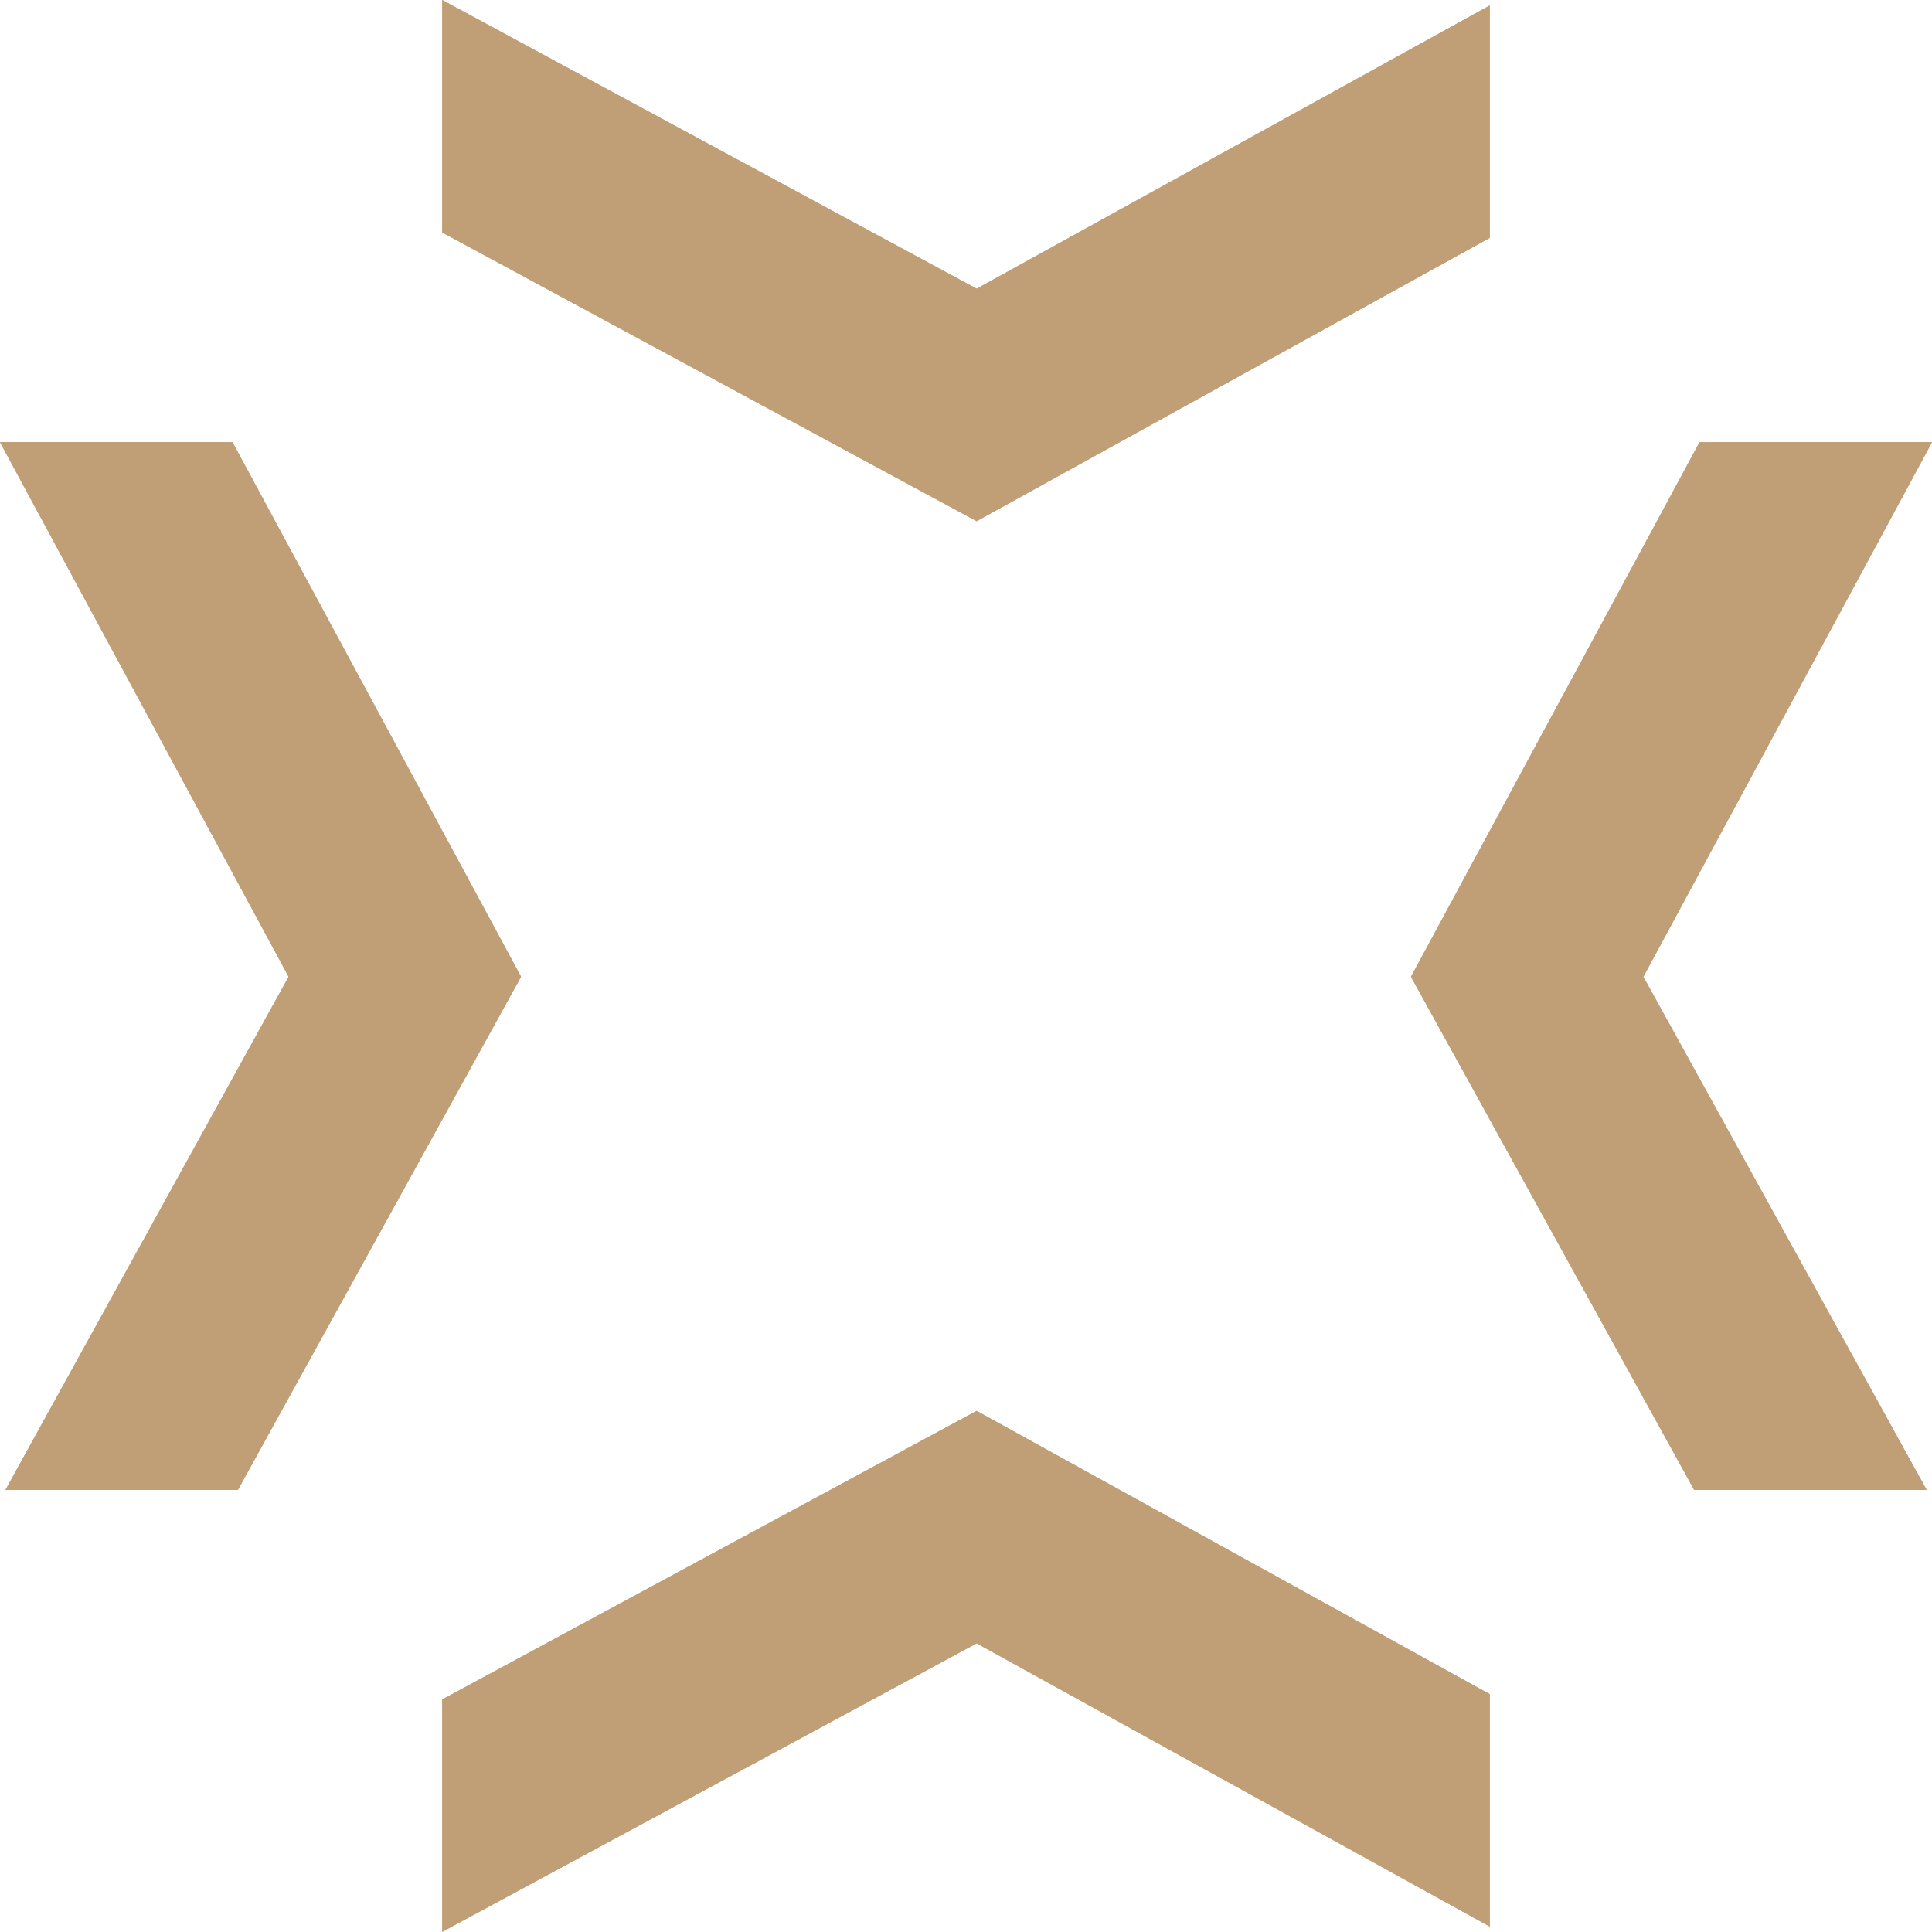 <svg xmlns="http://www.w3.org/2000/svg" width="50.003" height="50" viewBox="0 0 50.003 50">
  <g id="sygnet_line" transform="translate(-551.002 -1443.004)">
    <g id="sygnet_logo" transform="translate(551.002 1443.004)">
      <path id="Path_96" data-name="Path 96" d="M148.212,399.716V393.7l-13.28-7.331L121.1,393.838v6.015l13.832-7.468Z" transform="translate(-109.655 -349.853)" fill="#c19f76"/>
      <path id="Path_97" data-name="Path 97" d="M148.212.141V6.157l-13.28,7.332L121.1,6.017V0l13.832,7.472Z" transform="translate(-109.655 0)" fill="#c19f76"/>
      <path id="Path_98" data-name="Path 98" d="M.141,148.206H6.157l7.329-13.281L6.018,121.09H0l7.469,13.835Z" transform="translate(0 -109.645)" fill="#c19f76"/>
      <path id="Path_99" data-name="Path 99" d="M399.718,148.206H393.7l-7.329-13.281,7.469-13.835h6.017l-7.471,13.835Z" transform="translate(-349.853 -109.645)" fill="#c19f76"/>
      <path id="Path_100" data-name="Path 100" d="M148.212,399.716V393.7l-13.28-7.331L121.1,393.838v6.015l13.832-7.468Z" transform="translate(-109.655 -349.853)" fill="#c19f76"/>
      <path id="Path_101" data-name="Path 101" d="M148.212.141V6.157l-13.28,7.332L121.1,6.017V0l13.832,7.472Z" transform="translate(-109.655 0)" fill="#c19f76"/>
      <path id="Path_102" data-name="Path 102" d="M.141,148.206H6.157l7.329-13.281L6.018,121.09H0l7.469,13.835Z" transform="translate(0 -109.645)" fill="#c19f76"/>
      <path id="Path_103" data-name="Path 103" d="M399.718,148.206H393.7l-7.329-13.281,7.469-13.835h6.017l-7.471,13.835Z" transform="translate(-349.853 -109.645)" fill="#c19f76"/>
    </g>
  </g>
</svg>
